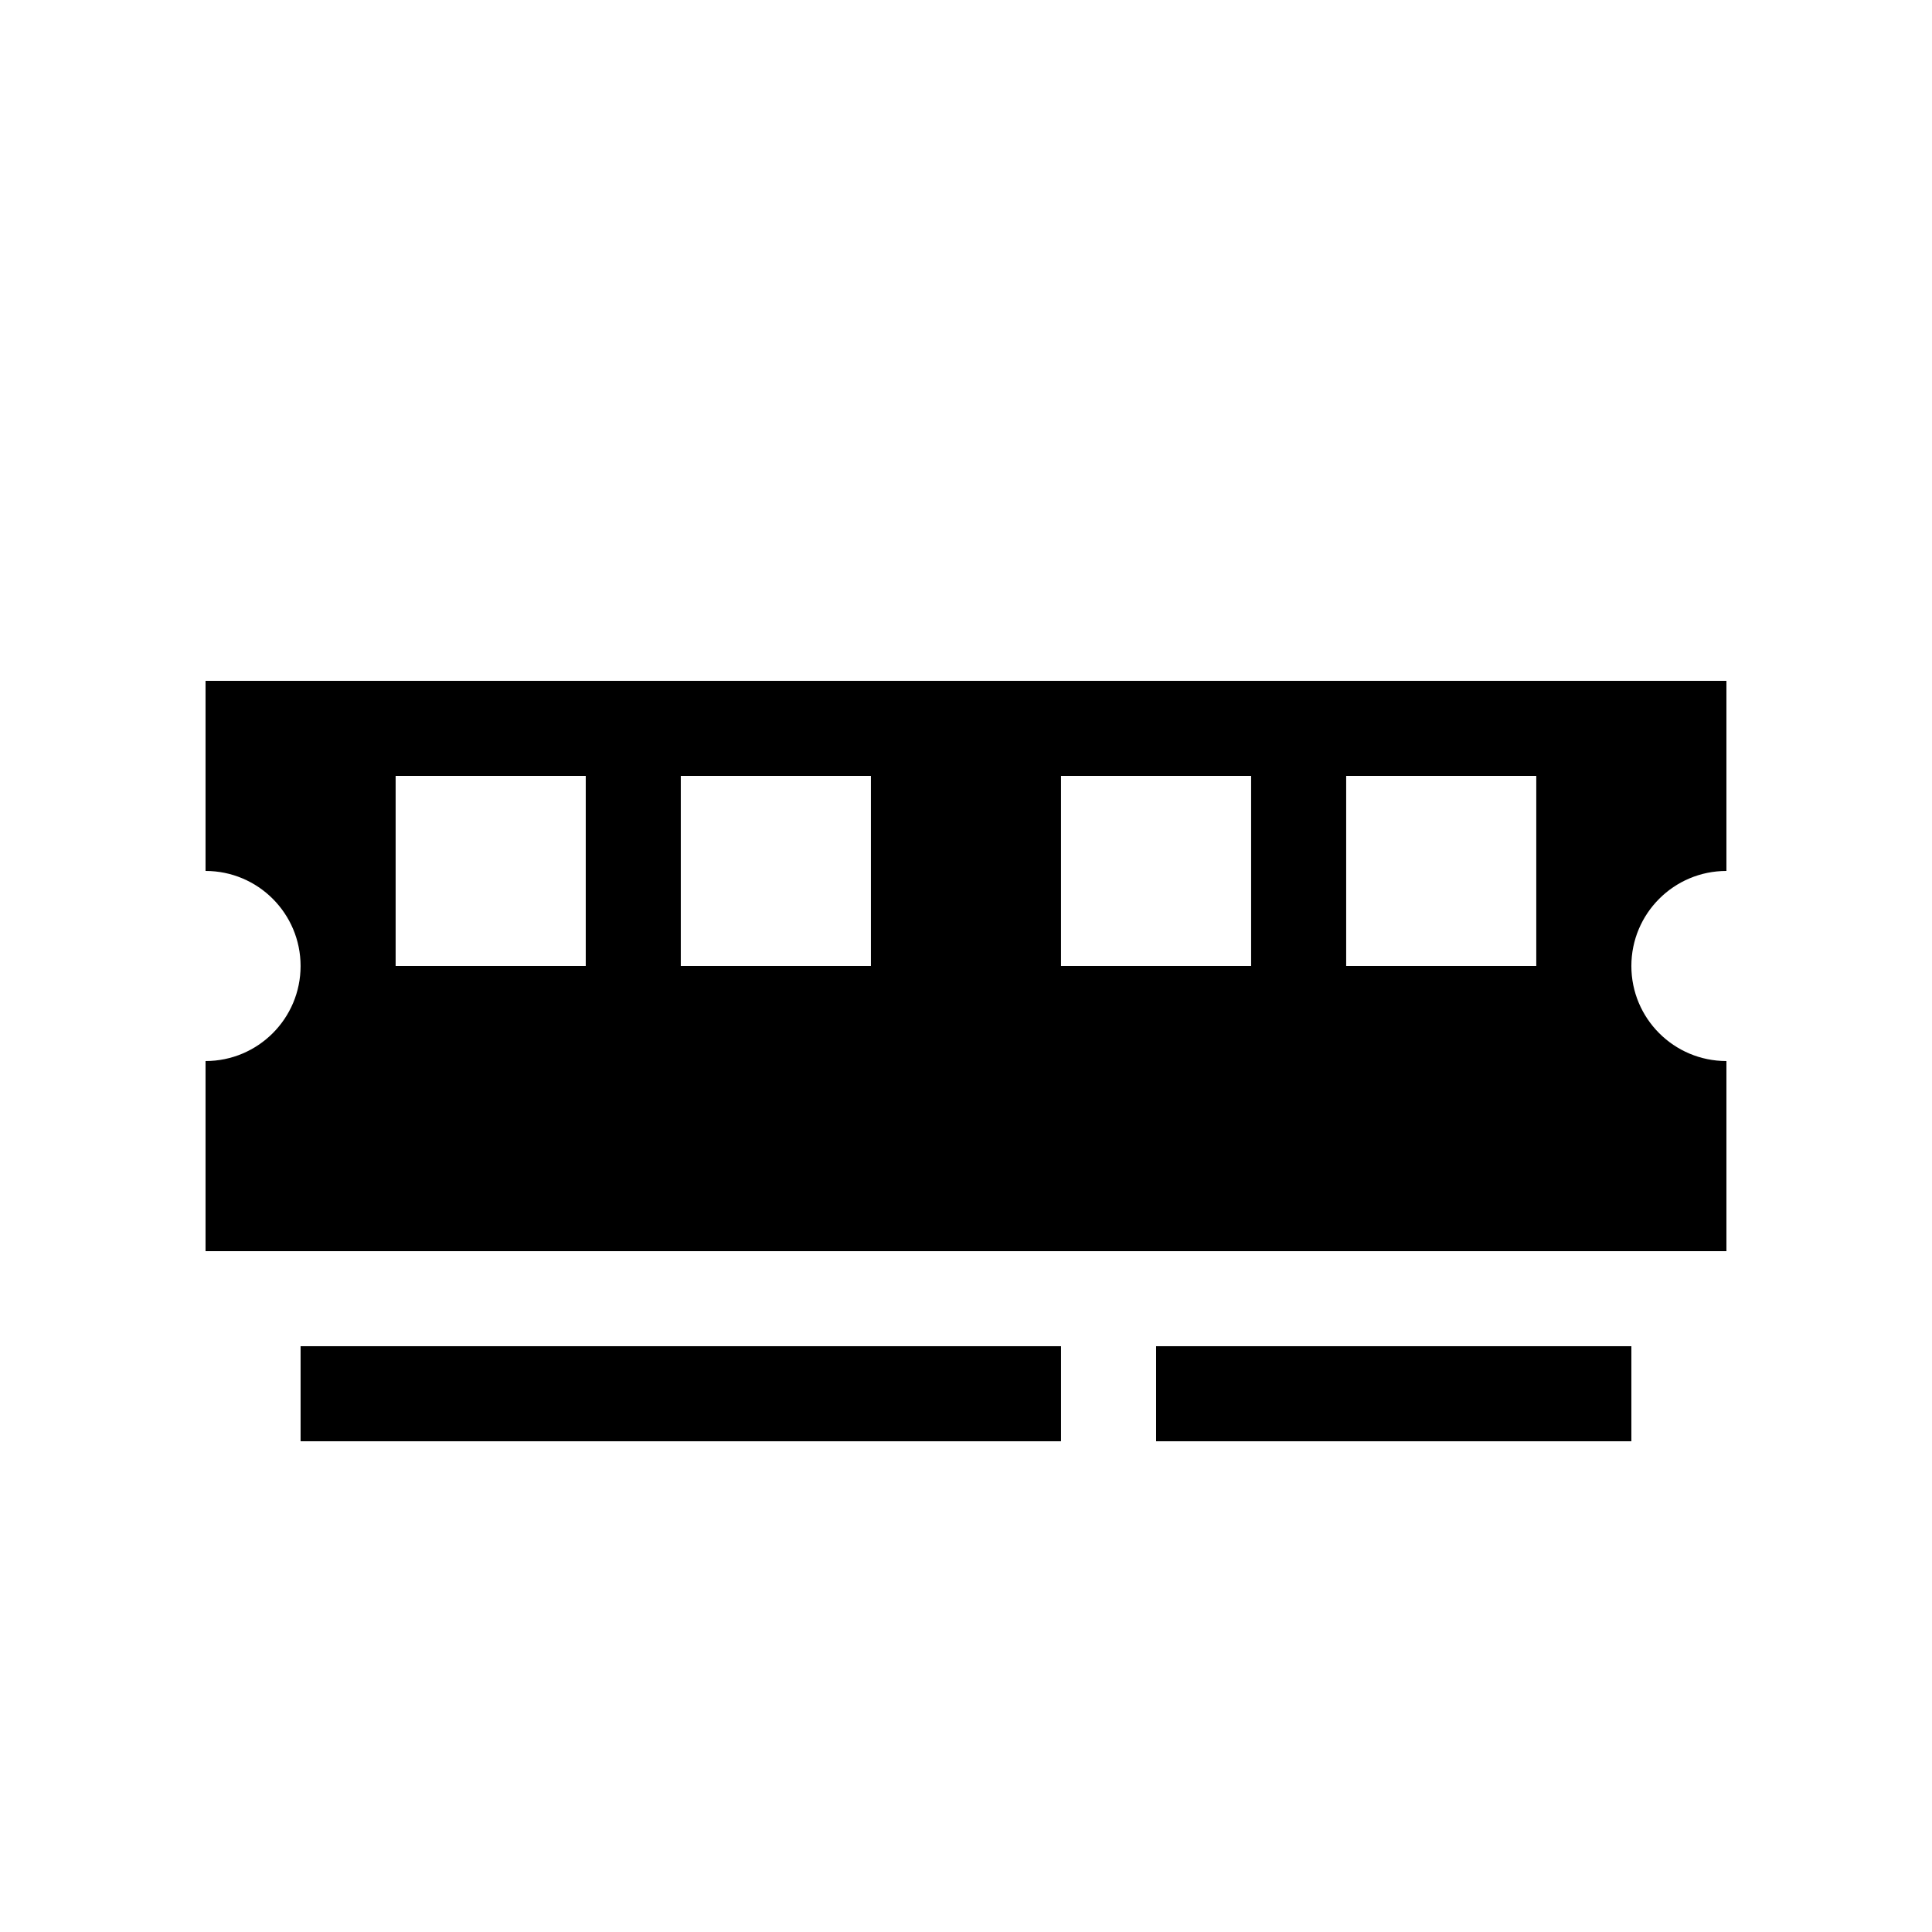 <?xml version="1.0" encoding="UTF-8"?>
<!-- Uploaded to: SVG Find, www.svgrepo.com, Generator: SVG Find Mixer Tools -->
<svg fill="#000000" width="800px" height="800px" version="1.1" viewBox="144 144 512 512" xmlns="http://www.w3.org/2000/svg">
 <g>
  <path d="m223.66 500.76h201.52v25.188h-201.52z"/>
  <path d="m450.38 500.76h125.95v25.188h-125.95z"/>
  <path d="m601.52 374.81v-50.383h-403.05v50.383c13.91 0 25.188 11.281 25.188 25.191s-11.277 25.188-25.188 25.188v50.383h403.05v-50.383c-13.91 0-25.191-11.277-25.191-25.188s11.281-25.191 25.191-25.191zm-302.29 25.191h-50.383v-50.383h50.383zm75.57 0h-50.383v-50.383h50.383zm100.76 0h-50.383v-50.383h50.383zm75.57 0h-50.379v-50.383h50.379z"/>
 </g>
</svg>